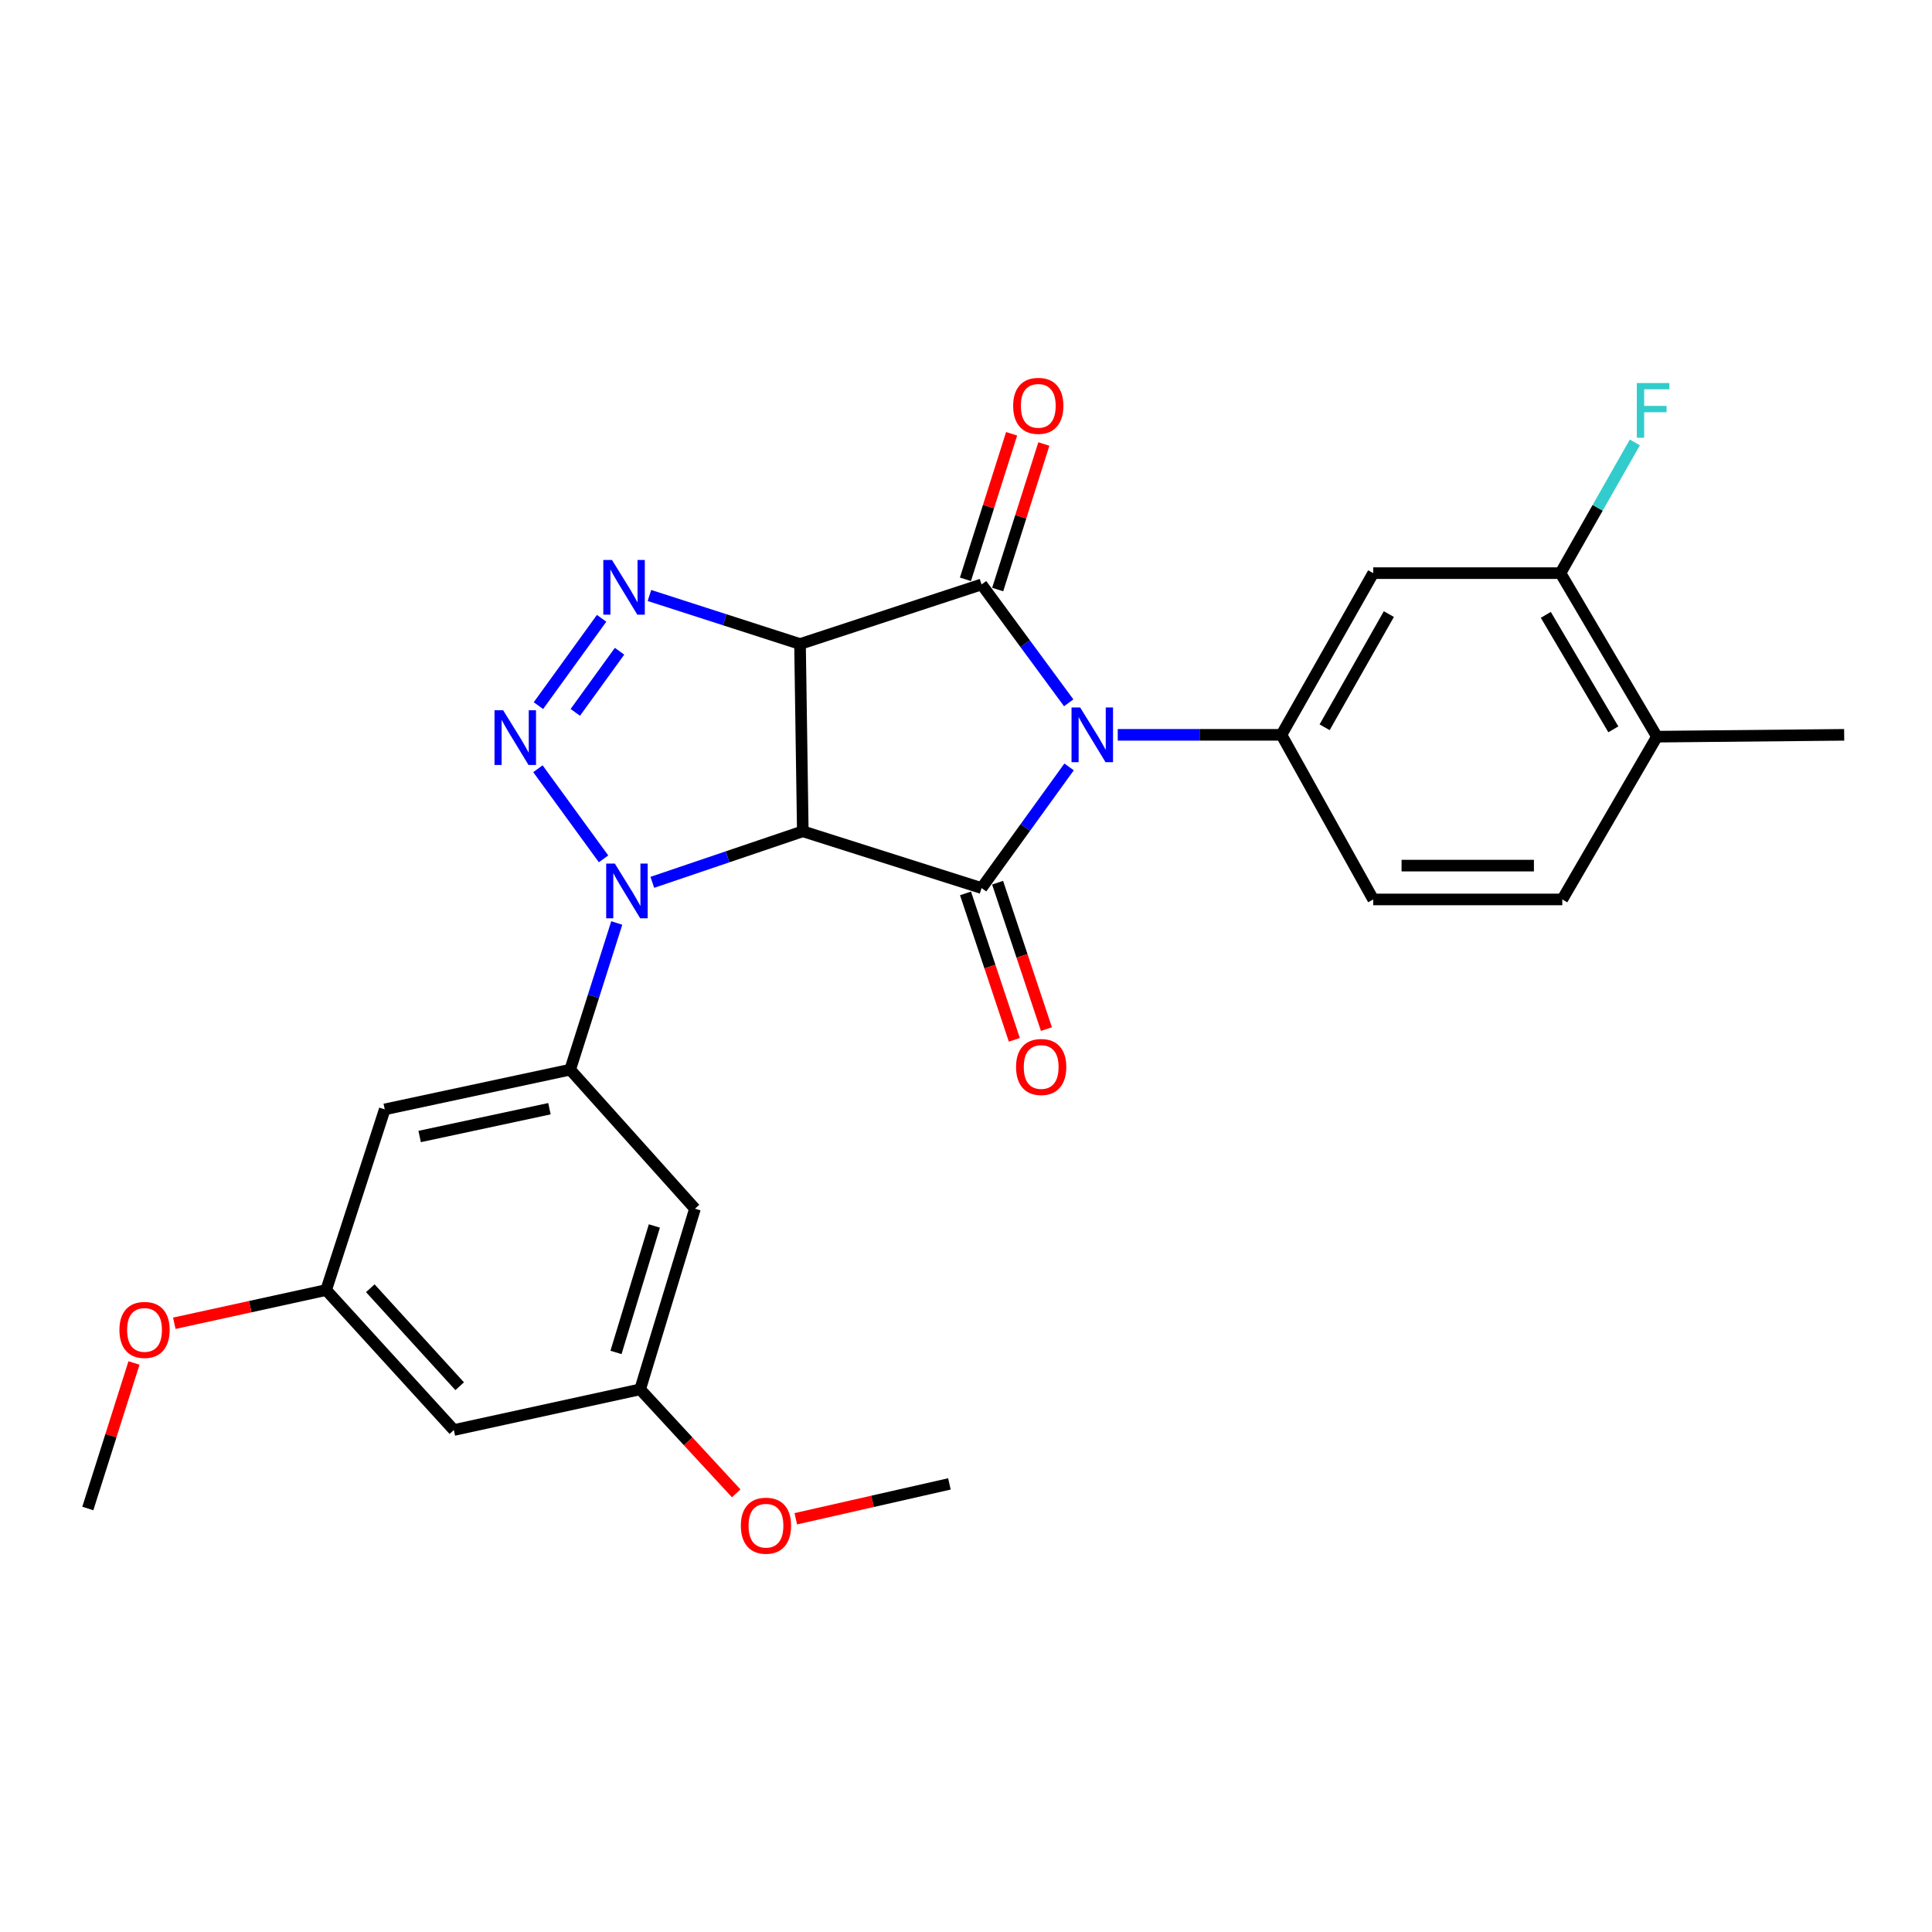 <?xml version='1.0' encoding='iso-8859-1'?>
<svg version='1.1' baseProfile='full'
              xmlns='http://www.w3.org/2000/svg'
                      xmlns:rdkit='http://www.rdkit.org/xml'
                      xmlns:xlink='http://www.w3.org/1999/xlink'
                  xml:space='preserve'
width='1000px' height='1000px' viewBox='0 0 1000 1000'>
<!-- END OF HEADER -->
<rect style='opacity:1.0;fill:#FFFFFF;stroke:none' width='1000' height='1000' x='0' y='0'> </rect>
<path class='bond-2' d='M 553.155,363.773 L 530.605,333.137' style='fill:none;fill-rule:evenodd;stroke:#0000FF;stroke-width:6px;stroke-linecap:butt;stroke-linejoin:miter;stroke-opacity:1' />
<path class='bond-2' d='M 530.605,333.137 L 508.054,302.502' style='fill:none;fill-rule:evenodd;stroke:#000000;stroke-width:6px;stroke-linecap:butt;stroke-linejoin:miter;stroke-opacity:1' />
<path class='bond-3' d='M 553.359,396.955 L 530.706,428.305' style='fill:none;fill-rule:evenodd;stroke:#0000FF;stroke-width:6px;stroke-linecap:butt;stroke-linejoin:miter;stroke-opacity:1' />
<path class='bond-3' d='M 530.706,428.305 L 508.054,459.656' style='fill:none;fill-rule:evenodd;stroke:#000000;stroke-width:6px;stroke-linecap:butt;stroke-linejoin:miter;stroke-opacity:1' />
<path class='bond-7' d='M 578.545,380.349 L 620.909,380.349' style='fill:none;fill-rule:evenodd;stroke:#0000FF;stroke-width:6px;stroke-linecap:butt;stroke-linejoin:miter;stroke-opacity:1' />
<path class='bond-7' d='M 620.909,380.349 L 663.272,380.349' style='fill:none;fill-rule:evenodd;stroke:#000000;stroke-width:6px;stroke-linecap:butt;stroke-linejoin:miter;stroke-opacity:1' />
<path class='bond-0' d='M 414.089,333.347 L 508.054,302.502' style='fill:none;fill-rule:evenodd;stroke:#000000;stroke-width:6px;stroke-linecap:butt;stroke-linejoin:miter;stroke-opacity:1' />
<path class='bond-6' d='M 414.089,333.347 L 375.117,320.785' style='fill:none;fill-rule:evenodd;stroke:#000000;stroke-width:6px;stroke-linecap:butt;stroke-linejoin:miter;stroke-opacity:1' />
<path class='bond-6' d='M 375.117,320.785 L 336.145,308.223' style='fill:none;fill-rule:evenodd;stroke:#0000FF;stroke-width:6px;stroke-linecap:butt;stroke-linejoin:miter;stroke-opacity:1' />
<path class='bond-27' d='M 414.089,333.347 L 415.528,430.279' style='fill:none;fill-rule:evenodd;stroke:#000000;stroke-width:6px;stroke-linecap:butt;stroke-linejoin:miter;stroke-opacity:1' />
<path class='bond-1' d='M 415.528,430.279 L 508.054,459.656' style='fill:none;fill-rule:evenodd;stroke:#000000;stroke-width:6px;stroke-linecap:butt;stroke-linejoin:miter;stroke-opacity:1' />
<path class='bond-4' d='M 415.528,430.279 L 376.586,443.488' style='fill:none;fill-rule:evenodd;stroke:#000000;stroke-width:6px;stroke-linecap:butt;stroke-linejoin:miter;stroke-opacity:1' />
<path class='bond-4' d='M 376.586,443.488 L 337.644,456.696' style='fill:none;fill-rule:evenodd;stroke:#0000FF;stroke-width:6px;stroke-linecap:butt;stroke-linejoin:miter;stroke-opacity:1' />
<path class='bond-14' d='M 516.399,305.15 L 528.35,267.485' style='fill:none;fill-rule:evenodd;stroke:#000000;stroke-width:6px;stroke-linecap:butt;stroke-linejoin:miter;stroke-opacity:1' />
<path class='bond-14' d='M 528.35,267.485 L 540.302,229.82' style='fill:none;fill-rule:evenodd;stroke:#FF0000;stroke-width:6px;stroke-linecap:butt;stroke-linejoin:miter;stroke-opacity:1' />
<path class='bond-14' d='M 499.71,299.854 L 511.661,262.189' style='fill:none;fill-rule:evenodd;stroke:#000000;stroke-width:6px;stroke-linecap:butt;stroke-linejoin:miter;stroke-opacity:1' />
<path class='bond-14' d='M 511.661,262.189 L 523.613,224.525' style='fill:none;fill-rule:evenodd;stroke:#FF0000;stroke-width:6px;stroke-linecap:butt;stroke-linejoin:miter;stroke-opacity:1' />
<path class='bond-13' d='M 499.749,462.425 L 512.383,500.313' style='fill:none;fill-rule:evenodd;stroke:#000000;stroke-width:6px;stroke-linecap:butt;stroke-linejoin:miter;stroke-opacity:1' />
<path class='bond-13' d='M 512.383,500.313 L 525.016,538.202' style='fill:none;fill-rule:evenodd;stroke:#FF0000;stroke-width:6px;stroke-linecap:butt;stroke-linejoin:miter;stroke-opacity:1' />
<path class='bond-13' d='M 516.359,456.886 L 528.993,494.775' style='fill:none;fill-rule:evenodd;stroke:#000000;stroke-width:6px;stroke-linecap:butt;stroke-linejoin:miter;stroke-opacity:1' />
<path class='bond-13' d='M 528.993,494.775 L 541.626,532.663' style='fill:none;fill-rule:evenodd;stroke:#FF0000;stroke-width:6px;stroke-linecap:butt;stroke-linejoin:miter;stroke-opacity:1' />
<path class='bond-5' d='M 312.399,444.539 L 278.428,397.899' style='fill:none;fill-rule:evenodd;stroke:#0000FF;stroke-width:6px;stroke-linecap:butt;stroke-linejoin:miter;stroke-opacity:1' />
<path class='bond-8' d='M 319.233,477.74 L 307.179,515.7' style='fill:none;fill-rule:evenodd;stroke:#0000FF;stroke-width:6px;stroke-linecap:butt;stroke-linejoin:miter;stroke-opacity:1' />
<path class='bond-8' d='M 307.179,515.7 L 295.124,553.66' style='fill:none;fill-rule:evenodd;stroke:#000000;stroke-width:6px;stroke-linecap:butt;stroke-linejoin:miter;stroke-opacity:1' />
<path class='bond-28' d='M 278.687,365.237 L 311.397,320.04' style='fill:none;fill-rule:evenodd;stroke:#0000FF;stroke-width:6px;stroke-linecap:butt;stroke-linejoin:miter;stroke-opacity:1' />
<path class='bond-28' d='M 297.777,368.723 L 320.674,337.085' style='fill:none;fill-rule:evenodd;stroke:#0000FF;stroke-width:6px;stroke-linecap:butt;stroke-linejoin:miter;stroke-opacity:1' />
<path class='bond-9' d='M 663.272,380.349 L 710.77,296.656' style='fill:none;fill-rule:evenodd;stroke:#000000;stroke-width:6px;stroke-linecap:butt;stroke-linejoin:miter;stroke-opacity:1' />
<path class='bond-9' d='M 685.625,376.437 L 718.873,317.852' style='fill:none;fill-rule:evenodd;stroke:#000000;stroke-width:6px;stroke-linecap:butt;stroke-linejoin:miter;stroke-opacity:1' />
<path class='bond-15' d='M 663.272,380.349 L 710.77,465.55' style='fill:none;fill-rule:evenodd;stroke:#000000;stroke-width:6px;stroke-linecap:butt;stroke-linejoin:miter;stroke-opacity:1' />
<path class='bond-10' d='M 295.124,553.66 L 199.145,574.214' style='fill:none;fill-rule:evenodd;stroke:#000000;stroke-width:6px;stroke-linecap:butt;stroke-linejoin:miter;stroke-opacity:1' />
<path class='bond-10' d='M 284.394,573.864 L 217.209,588.251' style='fill:none;fill-rule:evenodd;stroke:#000000;stroke-width:6px;stroke-linecap:butt;stroke-linejoin:miter;stroke-opacity:1' />
<path class='bond-11' d='M 295.124,553.66 L 359.713,625.622' style='fill:none;fill-rule:evenodd;stroke:#000000;stroke-width:6px;stroke-linecap:butt;stroke-linejoin:miter;stroke-opacity:1' />
<path class='bond-12' d='M 710.77,296.656 L 807.703,296.656' style='fill:none;fill-rule:evenodd;stroke:#000000;stroke-width:6px;stroke-linecap:butt;stroke-linejoin:miter;stroke-opacity:1' />
<path class='bond-16' d='M 199.145,574.214 L 168.816,667.722' style='fill:none;fill-rule:evenodd;stroke:#000000;stroke-width:6px;stroke-linecap:butt;stroke-linejoin:miter;stroke-opacity:1' />
<path class='bond-17' d='M 359.713,625.622 L 331.339,719.13' style='fill:none;fill-rule:evenodd;stroke:#000000;stroke-width:6px;stroke-linecap:butt;stroke-linejoin:miter;stroke-opacity:1' />
<path class='bond-17' d='M 338.702,634.564 L 318.84,700.02' style='fill:none;fill-rule:evenodd;stroke:#000000;stroke-width:6px;stroke-linecap:butt;stroke-linejoin:miter;stroke-opacity:1' />
<path class='bond-21' d='M 807.703,296.656 L 826.952,262.828' style='fill:none;fill-rule:evenodd;stroke:#000000;stroke-width:6px;stroke-linecap:butt;stroke-linejoin:miter;stroke-opacity:1' />
<path class='bond-21' d='M 826.952,262.828 L 846.202,229.001' style='fill:none;fill-rule:evenodd;stroke:#33CCCC;stroke-width:6px;stroke-linecap:butt;stroke-linejoin:miter;stroke-opacity:1' />
<path class='bond-29' d='M 807.703,296.656 L 857.633,381.302' style='fill:none;fill-rule:evenodd;stroke:#000000;stroke-width:6px;stroke-linecap:butt;stroke-linejoin:miter;stroke-opacity:1' />
<path class='bond-29' d='M 800.111,318.248 L 835.062,377.501' style='fill:none;fill-rule:evenodd;stroke:#000000;stroke-width:6px;stroke-linecap:butt;stroke-linejoin:miter;stroke-opacity:1' />
<path class='bond-20' d='M 710.77,465.55 L 808.636,465.55' style='fill:none;fill-rule:evenodd;stroke:#000000;stroke-width:6px;stroke-linecap:butt;stroke-linejoin:miter;stroke-opacity:1' />
<path class='bond-20' d='M 725.45,448.041 L 793.957,448.041' style='fill:none;fill-rule:evenodd;stroke:#000000;stroke-width:6px;stroke-linecap:butt;stroke-linejoin:miter;stroke-opacity:1' />
<path class='bond-22' d='M 168.816,667.722 L 129.516,676.319' style='fill:none;fill-rule:evenodd;stroke:#000000;stroke-width:6px;stroke-linecap:butt;stroke-linejoin:miter;stroke-opacity:1' />
<path class='bond-22' d='M 129.516,676.319 L 90.217,684.915' style='fill:none;fill-rule:evenodd;stroke:#FF0000;stroke-width:6px;stroke-linecap:butt;stroke-linejoin:miter;stroke-opacity:1' />
<path class='bond-30' d='M 168.816,667.722 L 234.903,740.18' style='fill:none;fill-rule:evenodd;stroke:#000000;stroke-width:6px;stroke-linecap:butt;stroke-linejoin:miter;stroke-opacity:1' />
<path class='bond-30' d='M 191.665,666.792 L 237.926,717.512' style='fill:none;fill-rule:evenodd;stroke:#000000;stroke-width:6px;stroke-linecap:butt;stroke-linejoin:miter;stroke-opacity:1' />
<path class='bond-18' d='M 331.339,719.13 L 234.903,740.18' style='fill:none;fill-rule:evenodd;stroke:#000000;stroke-width:6px;stroke-linecap:butt;stroke-linejoin:miter;stroke-opacity:1' />
<path class='bond-23' d='M 331.339,719.13 L 356.201,746.039' style='fill:none;fill-rule:evenodd;stroke:#000000;stroke-width:6px;stroke-linecap:butt;stroke-linejoin:miter;stroke-opacity:1' />
<path class='bond-23' d='M 356.201,746.039 L 381.064,772.948' style='fill:none;fill-rule:evenodd;stroke:#FF0000;stroke-width:6px;stroke-linecap:butt;stroke-linejoin:miter;stroke-opacity:1' />
<path class='bond-19' d='M 857.633,381.302 L 808.636,465.55' style='fill:none;fill-rule:evenodd;stroke:#000000;stroke-width:6px;stroke-linecap:butt;stroke-linejoin:miter;stroke-opacity:1' />
<path class='bond-24' d='M 857.633,381.302 L 954.545,380.349' style='fill:none;fill-rule:evenodd;stroke:#000000;stroke-width:6px;stroke-linecap:butt;stroke-linejoin:miter;stroke-opacity:1' />
<path class='bond-26' d='M 69.357,705.472 L 57.406,743.132' style='fill:none;fill-rule:evenodd;stroke:#FF0000;stroke-width:6px;stroke-linecap:butt;stroke-linejoin:miter;stroke-opacity:1' />
<path class='bond-26' d='M 57.406,743.132 L 45.455,780.792' style='fill:none;fill-rule:evenodd;stroke:#000000;stroke-width:6px;stroke-linecap:butt;stroke-linejoin:miter;stroke-opacity:1' />
<path class='bond-25' d='M 411.897,786.112 L 451.654,777.09' style='fill:none;fill-rule:evenodd;stroke:#FF0000;stroke-width:6px;stroke-linecap:butt;stroke-linejoin:miter;stroke-opacity:1' />
<path class='bond-25' d='M 451.654,777.09 L 491.411,768.068' style='fill:none;fill-rule:evenodd;stroke:#000000;stroke-width:6px;stroke-linecap:butt;stroke-linejoin:miter;stroke-opacity:1' />
<path  class='atom-0' d='M 559.098 366.189
L 568.378 381.189
Q 569.298 382.669, 570.778 385.349
Q 572.258 388.029, 572.338 388.189
L 572.338 366.189
L 576.098 366.189
L 576.098 394.509
L 572.218 394.509
L 562.258 378.109
Q 561.098 376.189, 559.858 373.989
Q 558.658 371.789, 558.298 371.109
L 558.298 394.509
L 554.618 394.509
L 554.618 366.189
L 559.098 366.189
' fill='#0000FF'/>
<path  class='atom-5' d='M 318.241 446.994
L 327.521 461.994
Q 328.441 463.474, 329.921 466.154
Q 331.401 468.834, 331.481 468.994
L 331.481 446.994
L 335.241 446.994
L 335.241 475.314
L 331.361 475.314
L 321.401 458.914
Q 320.241 456.994, 319.001 454.794
Q 317.801 452.594, 317.441 451.914
L 317.441 475.314
L 313.761 475.314
L 313.761 446.994
L 318.241 446.994
' fill='#0000FF'/>
<path  class='atom-6' d='M 260.441 367.639
L 269.721 382.639
Q 270.641 384.119, 272.121 386.799
Q 273.601 389.479, 273.681 389.639
L 273.681 367.639
L 277.441 367.639
L 277.441 395.959
L 273.561 395.959
L 263.601 379.559
Q 262.441 377.639, 261.201 375.439
Q 260.001 373.239, 259.641 372.559
L 259.641 395.959
L 255.961 395.959
L 255.961 367.639
L 260.441 367.639
' fill='#0000FF'/>
<path  class='atom-7' d='M 316.752 289.83
L 326.032 304.83
Q 326.952 306.31, 328.432 308.99
Q 329.912 311.67, 329.992 311.83
L 329.992 289.83
L 333.752 289.83
L 333.752 318.15
L 329.872 318.15
L 319.912 301.75
Q 318.752 299.83, 317.512 297.63
Q 316.312 295.43, 315.952 294.75
L 315.952 318.15
L 312.272 318.15
L 312.272 289.83
L 316.752 289.83
' fill='#0000FF'/>
<path  class='atom-14' d='M 525.909 552.271
Q 525.909 545.471, 529.269 541.671
Q 532.629 537.871, 538.909 537.871
Q 545.189 537.871, 548.549 541.671
Q 551.909 545.471, 551.909 552.271
Q 551.909 559.151, 548.509 563.071
Q 545.109 566.951, 538.909 566.951
Q 532.669 566.951, 529.269 563.071
Q 525.909 559.191, 525.909 552.271
M 538.909 563.751
Q 543.229 563.751, 545.549 560.871
Q 547.909 557.951, 547.909 552.271
Q 547.909 546.711, 545.549 543.911
Q 543.229 541.071, 538.909 541.071
Q 534.589 541.071, 532.229 543.871
Q 529.909 546.671, 529.909 552.271
Q 529.909 557.991, 532.229 560.871
Q 534.589 563.751, 538.909 563.751
' fill='#FF0000'/>
<path  class='atom-15' d='M 524.411 210.066
Q 524.411 203.266, 527.771 199.466
Q 531.131 195.666, 537.411 195.666
Q 543.691 195.666, 547.051 199.466
Q 550.411 203.266, 550.411 210.066
Q 550.411 216.946, 547.011 220.866
Q 543.611 224.746, 537.411 224.746
Q 531.171 224.746, 527.771 220.866
Q 524.411 216.986, 524.411 210.066
M 537.411 221.546
Q 541.731 221.546, 544.051 218.666
Q 546.411 215.746, 546.411 210.066
Q 546.411 204.506, 544.051 201.706
Q 541.731 198.866, 537.411 198.866
Q 533.091 198.866, 530.731 201.666
Q 528.411 204.466, 528.411 210.066
Q 528.411 215.786, 530.731 218.666
Q 533.091 221.546, 537.411 221.546
' fill='#FF0000'/>
<path  class='atom-22' d='M 847.219 198.258
L 864.059 198.258
L 864.059 201.498
L 851.019 201.498
L 851.019 210.098
L 862.619 210.098
L 862.619 213.378
L 851.019 213.378
L 851.019 226.578
L 847.219 226.578
L 847.219 198.258
' fill='#33CCCC'/>
<path  class='atom-23' d='M 61.811 688.365
Q 61.811 681.565, 65.171 677.765
Q 68.531 673.965, 74.811 673.965
Q 81.091 673.965, 84.451 677.765
Q 87.811 681.565, 87.811 688.365
Q 87.811 695.245, 84.411 699.165
Q 81.011 703.045, 74.811 703.045
Q 68.571 703.045, 65.171 699.165
Q 61.811 695.285, 61.811 688.365
M 74.811 699.845
Q 79.131 699.845, 81.451 696.965
Q 83.811 694.045, 83.811 688.365
Q 83.811 682.805, 81.451 680.005
Q 79.131 677.165, 74.811 677.165
Q 70.491 677.165, 68.131 679.965
Q 65.811 682.765, 65.811 688.365
Q 65.811 694.085, 68.131 696.965
Q 70.491 699.845, 74.811 699.845
' fill='#FF0000'/>
<path  class='atom-24' d='M 383.463 789.694
Q 383.463 782.894, 386.823 779.094
Q 390.183 775.294, 396.463 775.294
Q 402.743 775.294, 406.103 779.094
Q 409.463 782.894, 409.463 789.694
Q 409.463 796.574, 406.063 800.494
Q 402.663 804.374, 396.463 804.374
Q 390.223 804.374, 386.823 800.494
Q 383.463 796.614, 383.463 789.694
M 396.463 801.174
Q 400.783 801.174, 403.103 798.294
Q 405.463 795.374, 405.463 789.694
Q 405.463 784.134, 403.103 781.334
Q 400.783 778.494, 396.463 778.494
Q 392.143 778.494, 389.783 781.294
Q 387.463 784.094, 387.463 789.694
Q 387.463 795.414, 389.783 798.294
Q 392.143 801.174, 396.463 801.174
' fill='#FF0000'/>
</svg>
